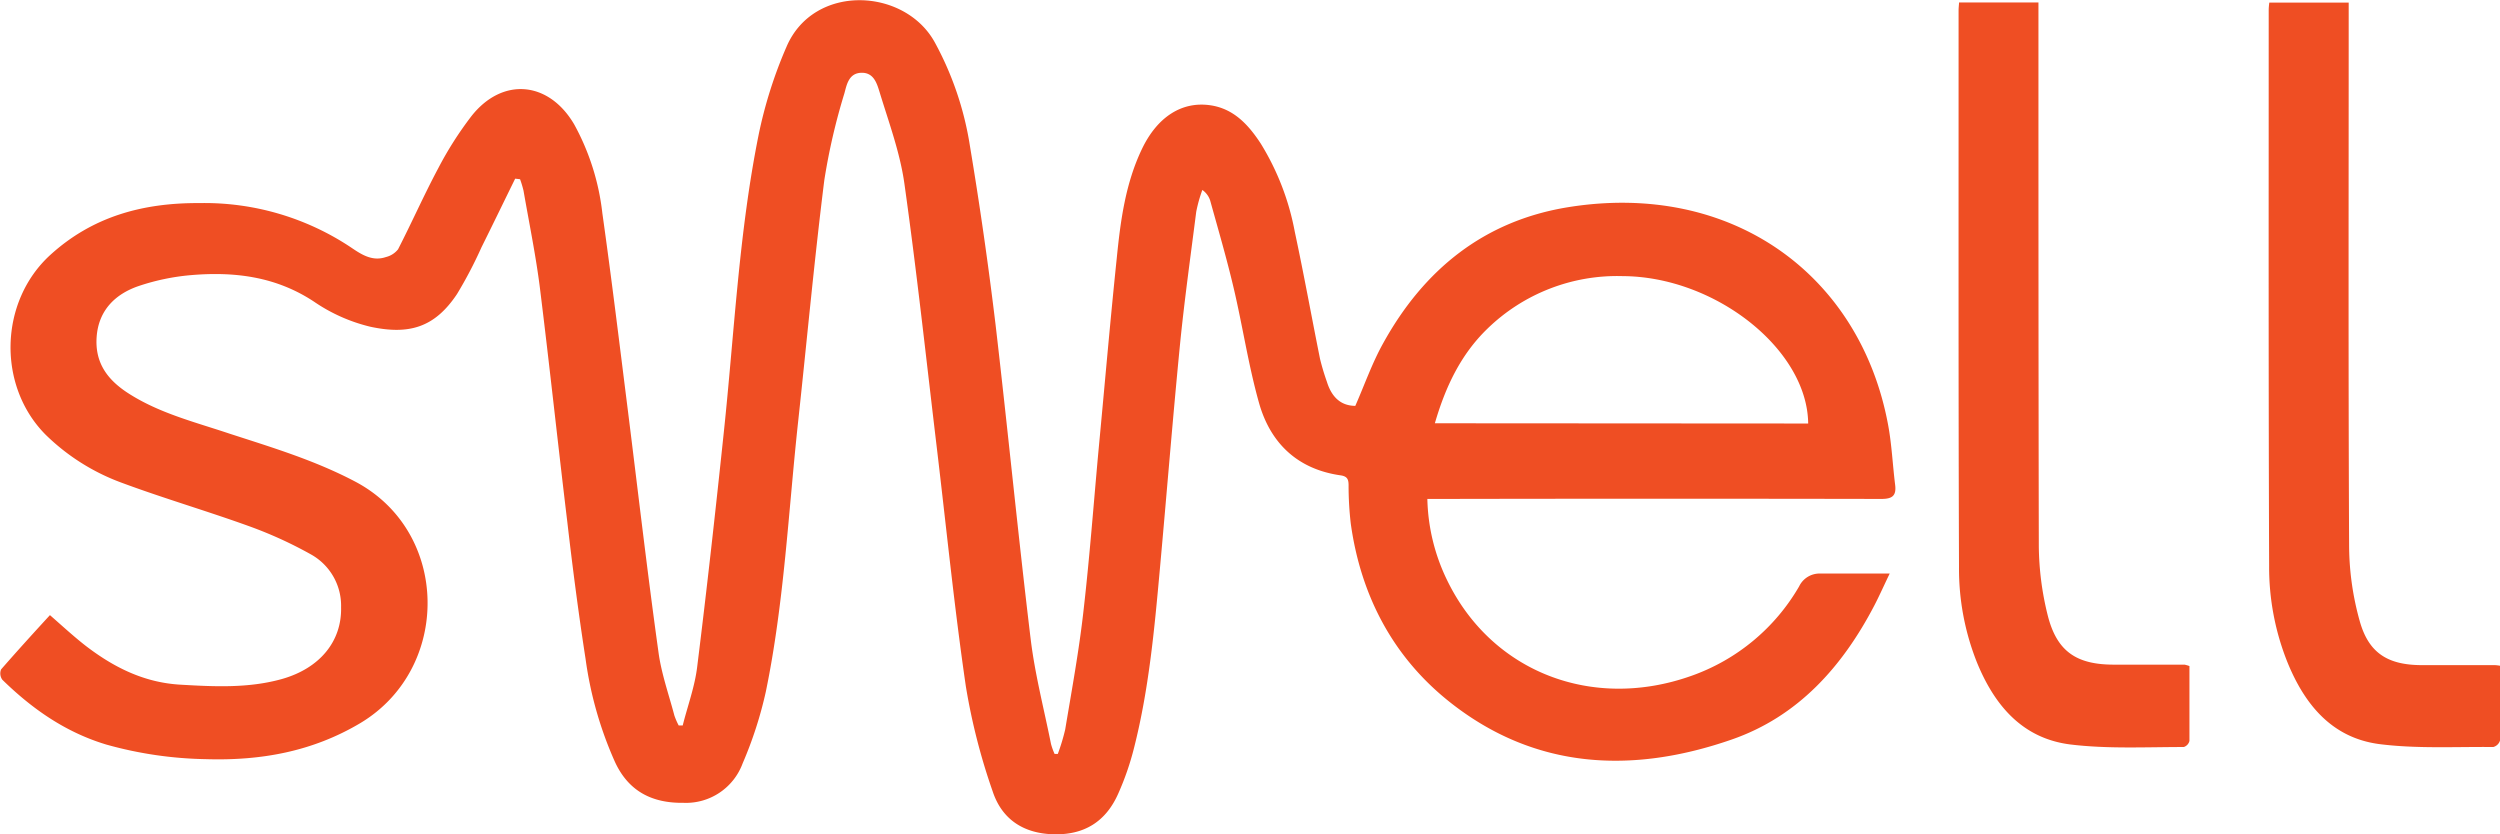 <svg id="af96fc1d-0190-48ac-a5b3-ca4106e13964" data-name="ed49f7c5-e3d0-4626-b5bd-7e0ba771e448" xmlns="http://www.w3.org/2000/svg" viewBox="0 0 409.43 136.64"><path d="M84.37,29.23c-1.84,3.75-3.66,7.51-5.52,11.25a70.2,70.2,0,0,1-4,7.64c-3.67,5.51-7.87,6.72-14.2,5.36a27.79,27.79,0,0,1-9.17-4.07c-6.28-4.18-13.15-5-20.34-4.37a36.7,36.7,0,0,0-8.42,1.77c-3.87,1.32-6.57,4-6.89,8.31s1.82,7.11,5.25,9.3C26.17,67.68,32,69.11,37.62,71c7,2.27,13.93,4.36,20.49,7.81C73.76,87,73.93,109.48,59,118.4c-7.85,4.67-16.3,6.17-25.24,5.9a64.24,64.24,0,0,1-16.31-2.38c-6.68-2-12.16-5.83-17.06-10.62a1.75,1.75,0,0,1-.21-1.7c2.62-3,5.34-6,8-8.89,2,1.75,3.85,3.46,5.82,5,4.54,3.49,9.47,6,15.37,6.38,5.66.33,11.29.63,16.81-.92C52.38,109.41,56,105,55.86,99.4A9.61,9.61,0,0,0,51,90.81a67.93,67.93,0,0,0-10-4.59C34,83.68,26.81,81.59,19.85,79A35,35,0,0,1,7.51,71.2c-8-8-7.65-21.84.73-29.48,6.93-6.31,15.18-8.54,24.39-8.49a43.29,43.29,0,0,1,24.85,7.26c1.68,1.14,3.49,2.34,5.71,1.58a3.63,3.63,0,0,0,2-1.27c2.26-4.4,4.26-8.93,6.59-13.29A58.18,58.18,0,0,1,77.2,19c5.07-6.44,12.66-5.77,16.83,1.33a39.27,39.27,0,0,1,4.62,14.57c1.52,10.78,2.83,21.59,4.19,32.4,1.65,13.16,3.17,26.33,5,39.48.47,3.5,1.69,6.91,2.6,10.36a11.28,11.28,0,0,0,.71,1.64h.66c.81-3.23,2-6.41,2.38-9.69,1.58-12.73,3-25.48,4.34-38.24,1.73-16.3,2.47-32.73,5.72-48.84a73,73,0,0,1,4.58-14.43c4.48-10.35,19.28-9.6,24.22-.75a52.09,52.09,0,0,1,5.79,17q2.44,14.63,4.21,29.35c2,17.15,3.68,34.35,5.75,51.5.7,5.75,2.18,11.41,3.32,17.11a10.81,10.81,0,0,0,.59,1.65h.53a32.89,32.89,0,0,0,1.21-4c1.08-6.48,2.28-13,3-19.47,1-8.7,1.65-17.44,2.45-26.17,1-10.53,1.9-21.07,3-31.6.61-6.11,1.42-12.19,4.12-17.83,2.48-5.19,6.48-7.84,11.19-7.16,3.86.56,6.27,3.22,8.27,6.28a42.18,42.18,0,0,1,5.57,14.44c1.48,6.91,2.74,13.87,4.13,20.8a38.81,38.81,0,0,0,1.13,3.77c.74,2.38,2.17,3.92,4.65,3.94,1.5-3.41,2.75-7,4.55-10.23,6.66-12.07,16.53-20.1,30.38-22.32,26.78-4.28,47.75,11.1,52.32,35.61.61,3.25.75,6.58,1.16,9.86.23,1.82-.48,2.33-2.3,2.32q-35.88-.07-71.75,0h-2.56A31.93,31.93,0,0,0,237,95c7.27,15,23.72,21.41,39.93,15.68A33.14,33.14,0,0,0,294.65,96a3.7,3.7,0,0,1,3.42-2.1h11.41c-.9,1.86-1.65,3.56-2.5,5.2-5.24,10.06-12.53,18.24-23.42,22-16.24,5.63-32.14,4.92-46.1-6.13-9.27-7.33-14.57-17.37-16.23-29.16a54,54,0,0,1-.37-6.36c0-1-.23-1.47-1.3-1.63-7.06-1-11.51-5.27-13.37-11.87-1.74-6.18-2.68-12.59-4.16-18.85-1.13-4.8-2.52-9.54-3.84-14.3a3.39,3.39,0,0,0-1.28-1.72,23.36,23.36,0,0,0-1,3.57C195,41.81,194,48.94,193.28,56.1c-1.22,12.4-2.21,24.82-3.34,37.23-.89,9.78-1.79,19.58-4.22,29.14a45.44,45.44,0,0,1-2.57,7.44c-2,4.54-5.5,6.85-10.7,6.69-5-.16-8.4-2.58-9.87-7a102.1,102.1,0,0,1-4.4-17.22C156.3,99.5,155,86.54,153.46,73.61c-1.74-14.54-3.31-29.1-5.35-43.6-.72-5.09-2.55-10-4.07-15-.43-1.37-.94-3.19-3-3.12s-2.38,2-2.75,3.36A101.94,101.94,0,0,0,135,29.47c-1.64,13.1-2.85,26.26-4.27,39.39-1.61,14.8-2.29,29.73-5.3,44.35A65.46,65.46,0,0,1,121.62,125a9.89,9.89,0,0,1-9.69,6.45c-5.19.07-9-1.93-11.2-6.66a61.53,61.53,0,0,1-4.83-16.91c-1.16-7.48-2.13-15-3-22.51C91.36,72.6,90,59.84,88.42,47.11c-.67-5.32-1.76-10.6-2.68-15.9q-.24-1-.57-1.89Zm211.76,40.1C296,57.18,280.9,45.26,265.75,45.19a30.49,30.49,0,0,0-22.16,8.62c-4.37,4.23-6.87,9.53-8.6,15.48Z" transform="translate(0 0.03)" style="fill:#ef4e23"/><path d="M358.57,109.05v12.26a1.39,1.39,0,0,1-.93,1c-6.21,0-12.48.33-18.6-.42-7.88-1-12.43-6.46-15.29-13.48a41.38,41.38,0,0,1-2.92-15.59c-.11-30.39-.06-60.78-.07-91.17,0-.37.05-.74.08-1.28h13V2.94c0,28.82,0,57.65.06,86.47a48.41,48.41,0,0,0,1.45,11.3c1.48,5.92,4.68,8.09,10.76,8.11h11.67A7.15,7.15,0,0,1,358.57,109.05Z" transform="translate(0 0.03)" style="fill:#ef4e23"/><path d="M409.43,109v12.25a1.57,1.57,0,0,1-1.1,1.06c-6.2-.06-12.47.3-18.6-.47-7.8-1-12.28-6.46-15.11-13.41a41.81,41.81,0,0,1-3-15.78c-.11-30.33-.07-60.66-.07-91A9.16,9.16,0,0,1,371.65.4h13V3c0,28.89-.07,57.77.07,86.66a46.39,46.39,0,0,0,1.73,12c1.46,5.26,4.6,7.2,10.07,7.24h12.05A6.25,6.25,0,0,1,409.43,109Z" transform="translate(0 0.03)" style="fill:#ef4e23"/></svg>
